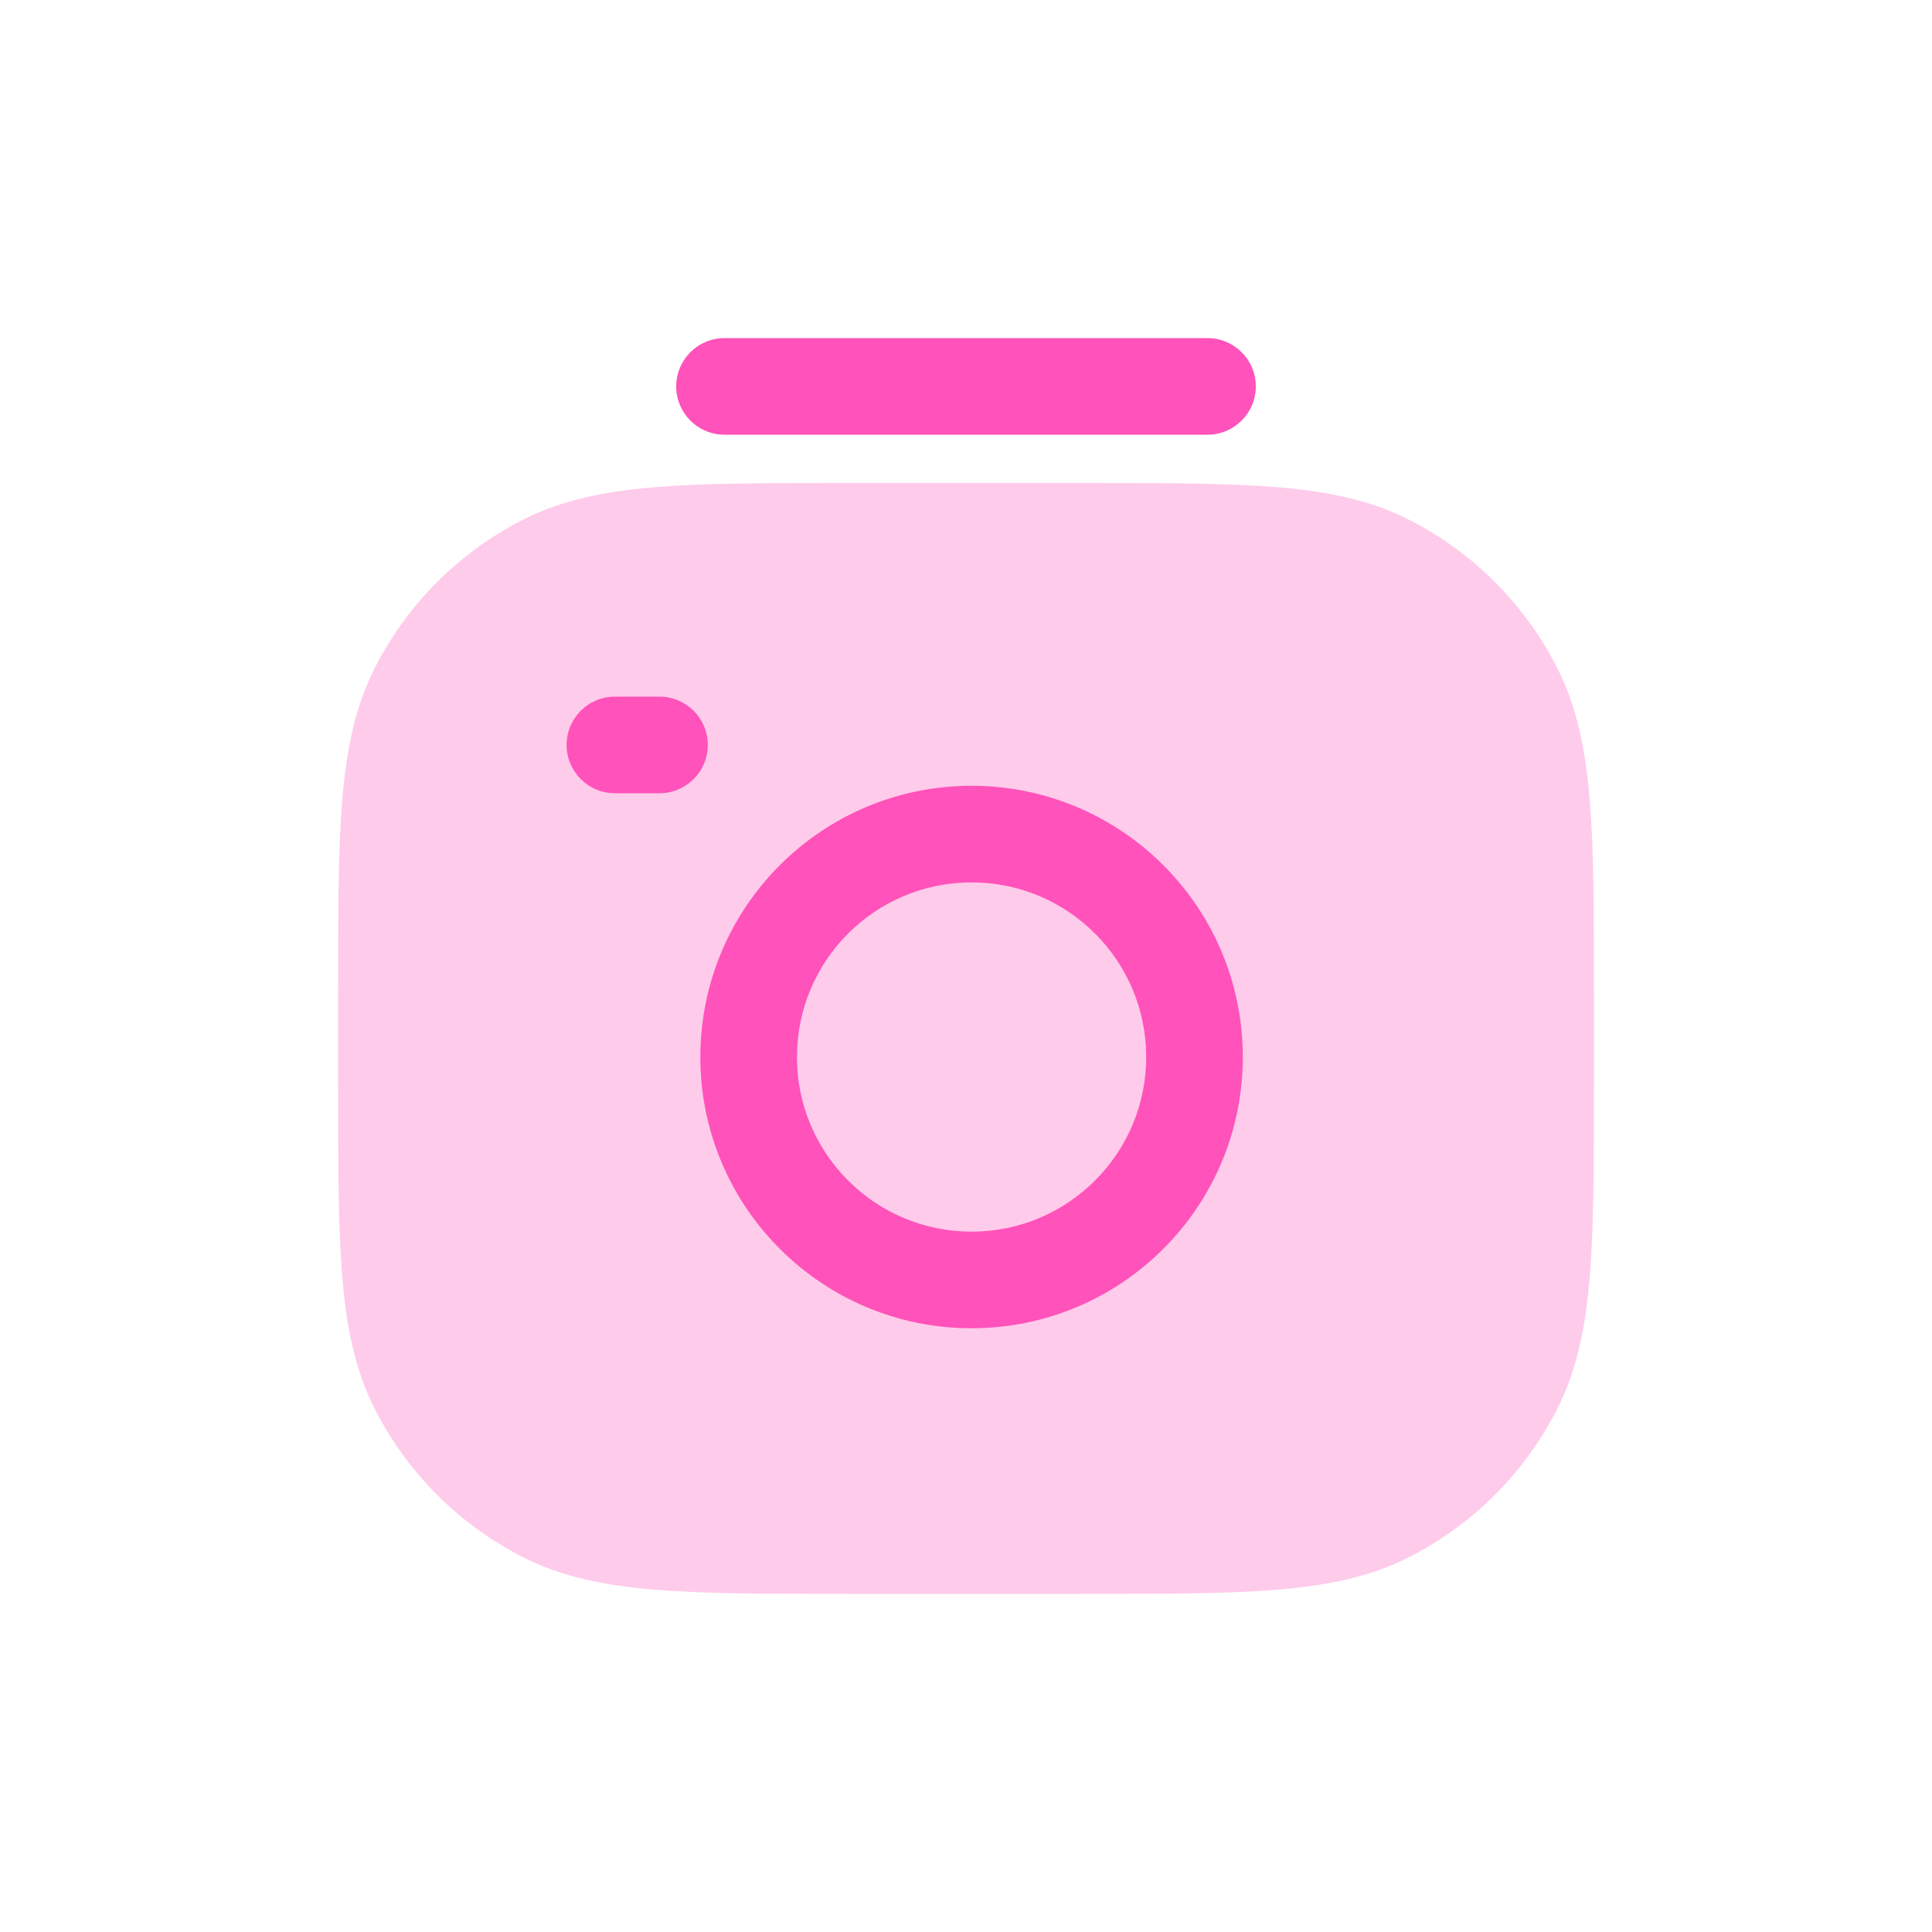 <svg xmlns="http://www.w3.org/2000/svg" xmlns:xlink="http://www.w3.org/1999/xlink" fill="none" version="1.1" width="40" height="40" viewBox="0 0 40 40"><defs><clipPath id="master_svg0_0_2380"><rect x="0" y="0" width="40" height="40" rx="0"/></clipPath></defs><g clip-path="url(#master_svg0_0_2380)"><g><g style="opacity:0.3;"><path d="M26.422,10.085C25.381,10,24.087,10,22.444,10C22.444,10,17.556,10,17.556,10C15.913,10,14.619,10,13.578,10.085C12.515,10.172,11.628,10.352,10.822,10.763C9.505,11.434,8.434,12.505,7.763,13.822C7.352,14.628,7.172,15.515,7.085,16.578C7,17.619,7,18.913,7,20.556C7,20.556,7,22.444,7,22.444C7,24.087,7,25.381,7.085,26.422C7.172,27.485,7.352,28.372,7.763,29.178C8.434,30.495,9.505,31.566,10.822,32.237C11.628,32.648,12.515,32.828,13.578,32.915C14.619,33,15.913,33,17.556,33C17.556,33,22.444,33,22.444,33C24.087,33,25.381,33,26.422,32.915C27.485,32.828,28.372,32.648,29.178,32.237C30.495,31.566,31.566,30.495,32.237,29.178C32.648,28.372,32.828,27.485,32.915,26.422C33,25.381,33,24.087,33,22.444C33,22.444,33,20.556,33,20.556C33,18.913,33,17.619,32.915,16.578C32.828,15.515,32.648,14.628,32.237,13.822C31.566,12.505,30.495,11.434,29.178,10.763C28.372,10.352,27.485,10.172,26.422,10.085C26.422,10.085,26.422,10.085,26.422,10.085Z" fill="#FF52BA" fill-opacity="1"/></g><g><path d="M14,8C14,7.448,14.447,7,15,7L25,7C25.552,7,26,7.448,26,8C26,8.552,25.552,9,25,9L15,9C14.447,9,14,8.552,14,8ZM11.731,15.423C11.731,14.871,12.178,14.423,12.731,14.423L13.654,14.423C14.206,14.423,14.654,14.871,14.654,15.423C14.654,15.975,14.206,16.423,13.654,16.423L12.731,16.423C12.178,16.423,11.731,15.975,11.731,15.423ZM14.5,21.885C14.5,18.783,17.014,16.269,20.115,16.269C23.216,16.269,25.731,18.783,25.731,21.885C25.731,24.986,23.216,27.5,20.115,27.5C17.014,27.5,14.5,24.986,14.5,21.885ZM16.5,21.885C16.5,19.888,18.118,18.269,20.115,18.269C22.112,18.269,23.731,19.888,23.731,21.885C23.731,23.881,22.112,25.5,20.115,25.5C18.118,25.5,16.5,23.881,16.5,21.885Z" fill-rule="evenodd" fill="#FF52BA" fill-opacity="1"/></g></g></g></svg>